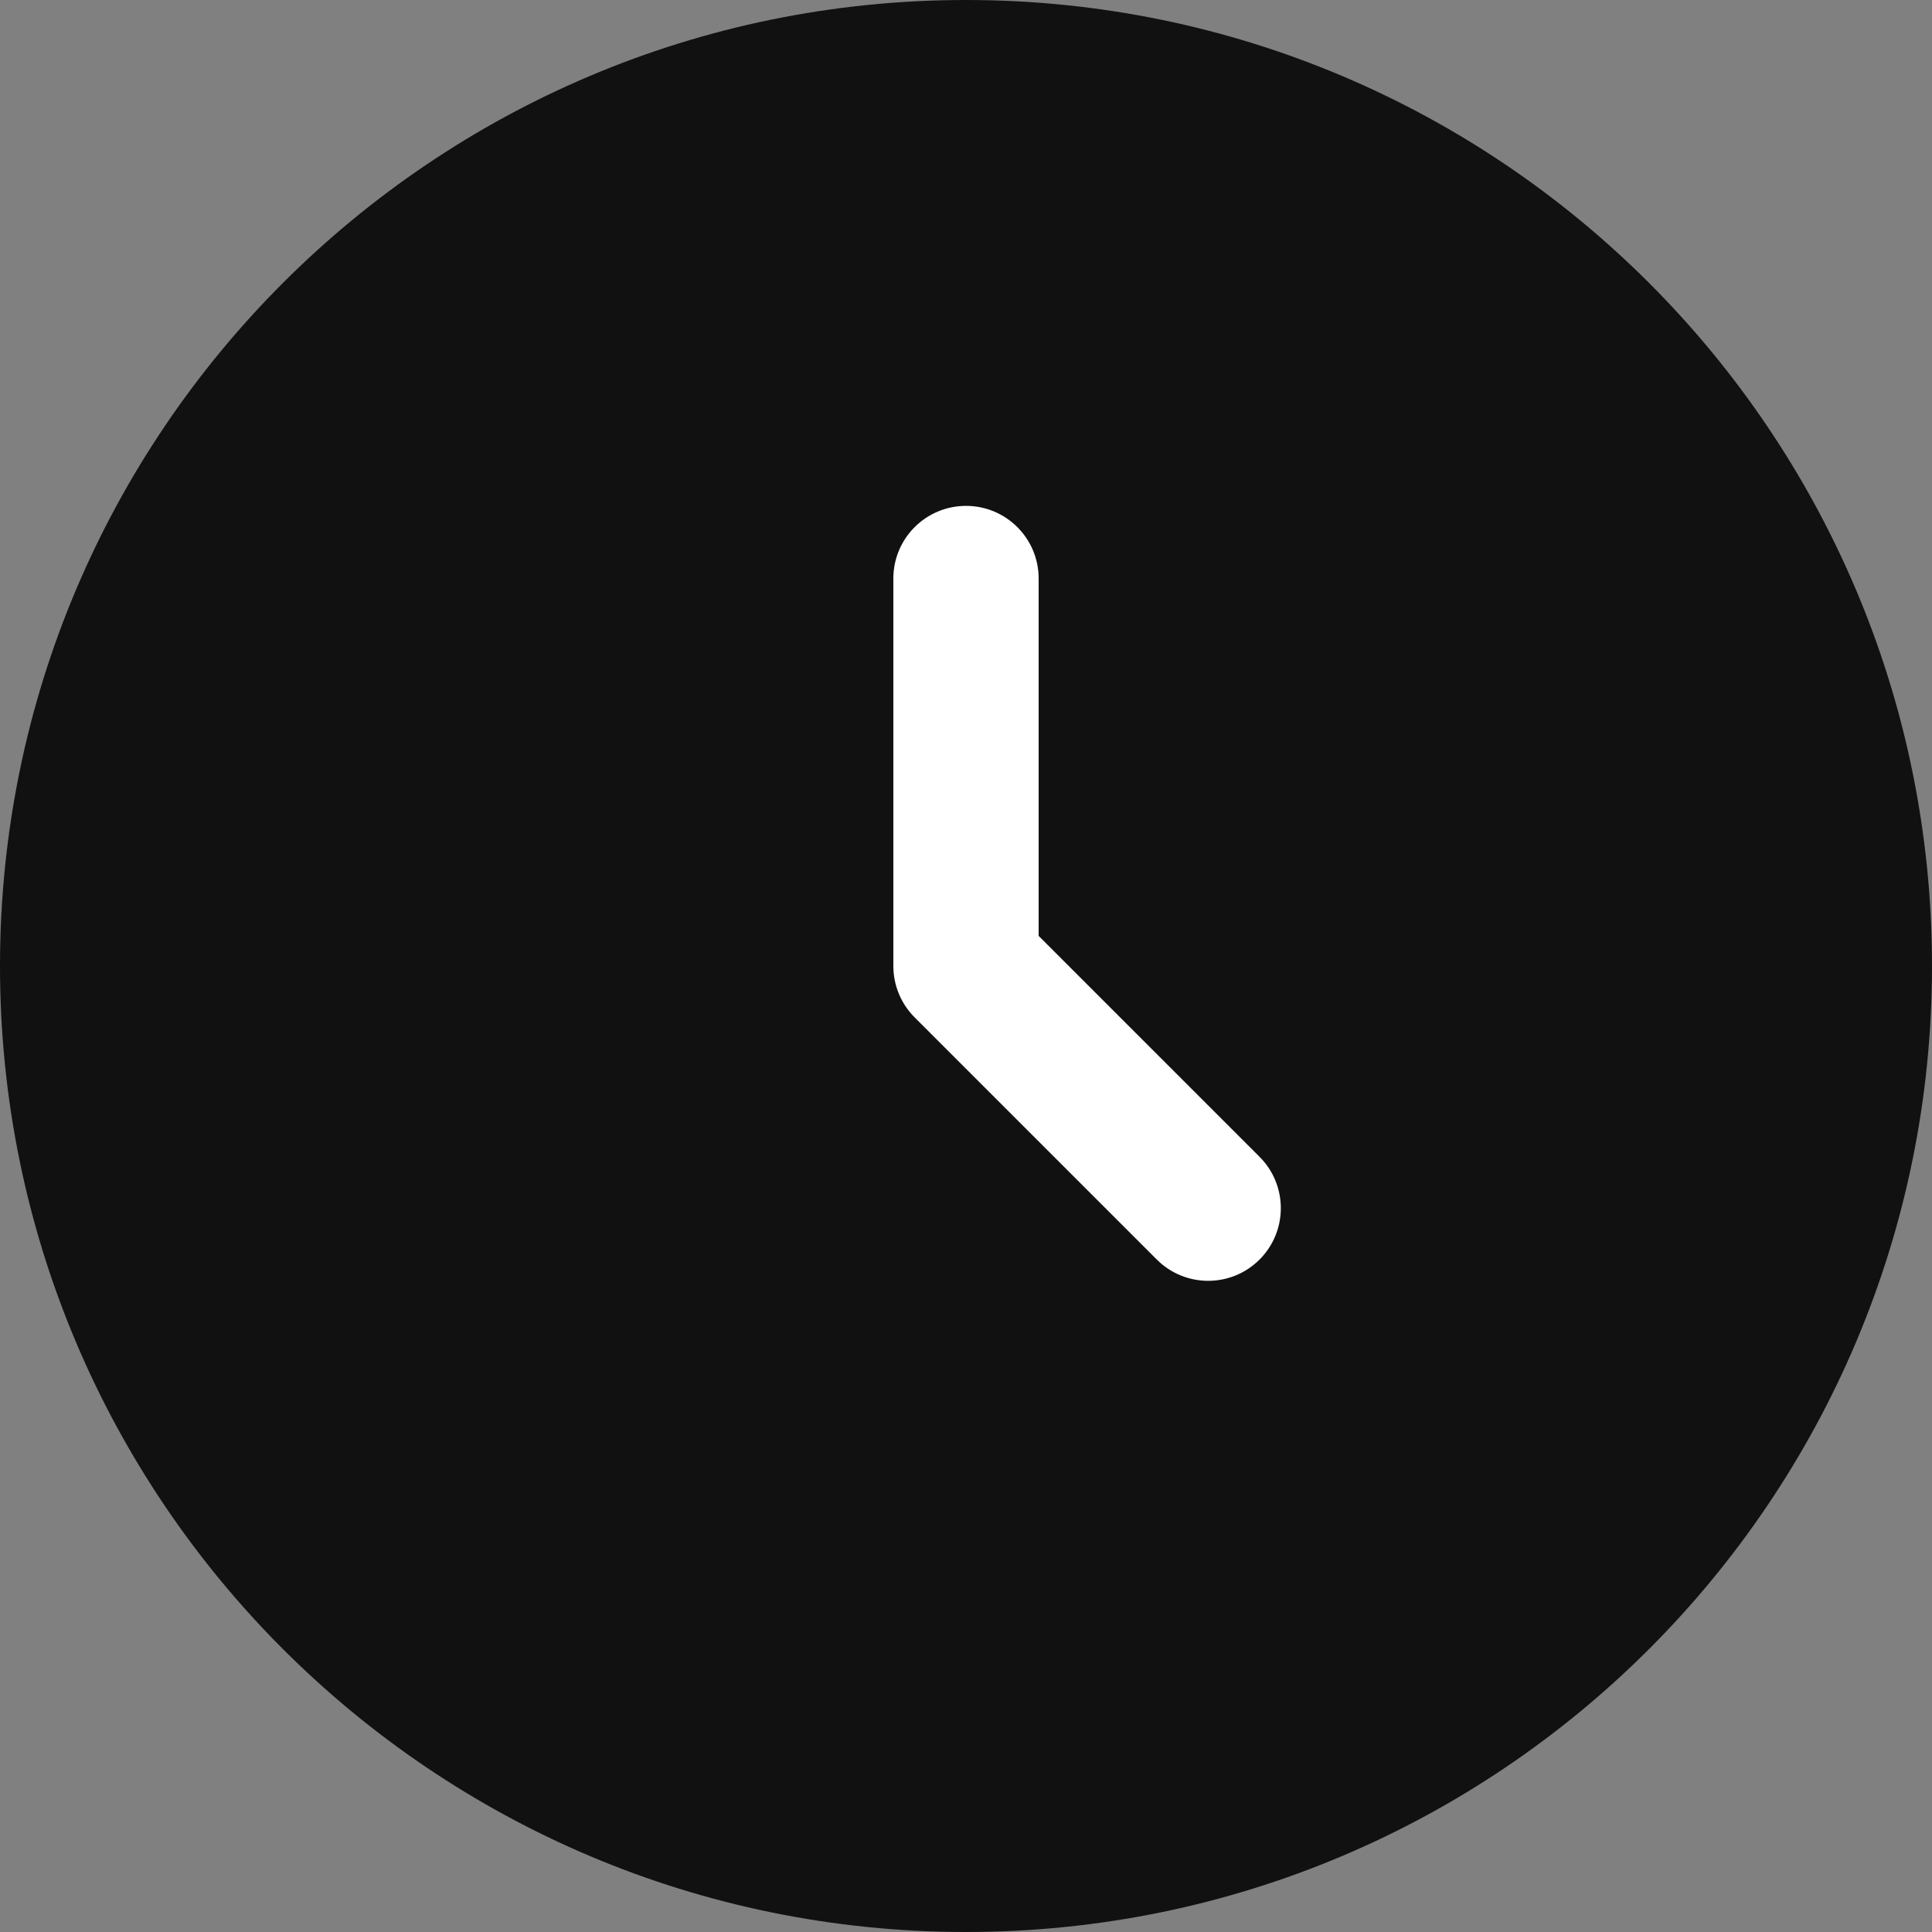 <svg width="359" height="359" viewBox="0 0 359 359" fill="none" xmlns="http://www.w3.org/2000/svg">
<rect x="0" y="0" width="359" height="359" fill="#808080" stroke="none"/>
<path d="M359 179.5C359 278.634 278.634 359 179.5 359C80.365 359 0 278.634 0 179.5C0 80.365 80.365 0 179.5 0C278.634 0 359 80.365 359 179.5Z" fill="#111111"/>
<path fill-rule="evenodd" clip-rule="evenodd" d="M179.5 94C186.956 94 193 100.044 193 107.5V173.908L234.046 214.955C239.318 220.227 239.318 228.774 234.046 234.046C228.774 239.318 220.227 239.318 214.955 234.046L169.955 189.046C167.422 186.515 166 183.08 166 179.5V107.5C166 100.044 172.044 94 179.5 94Z" fill="white"/>
</svg>
